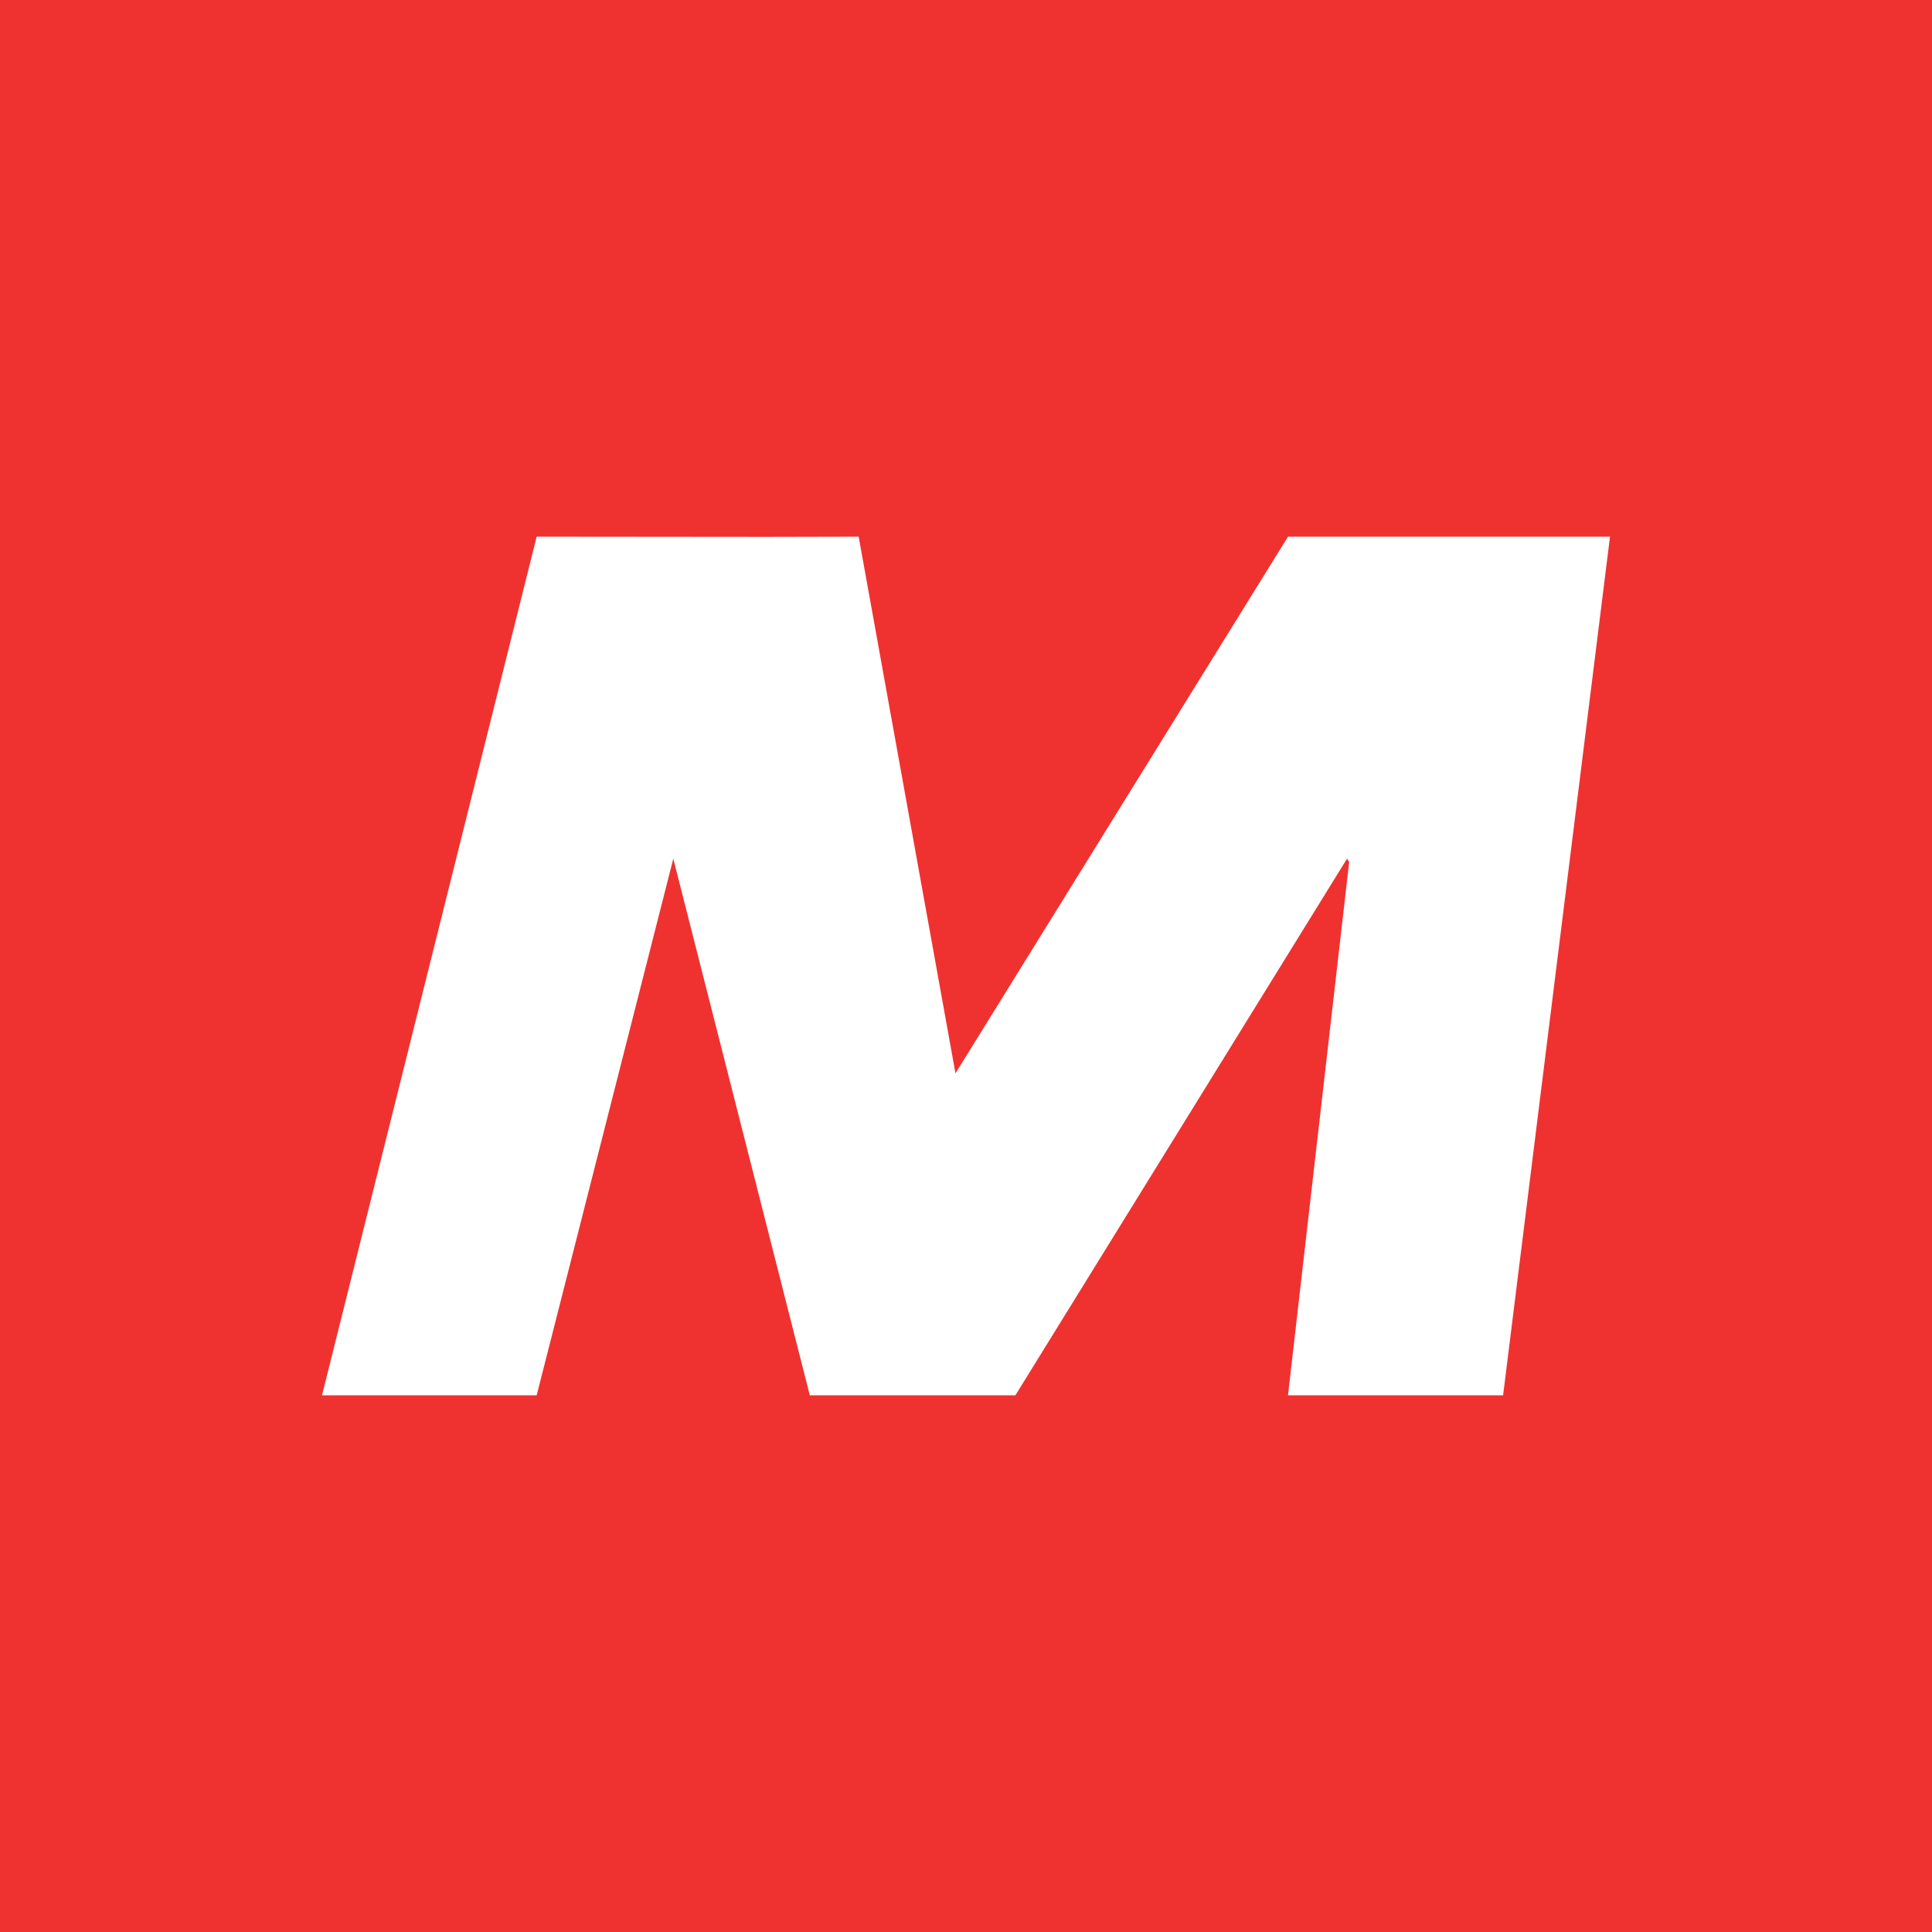 <!-- by TradingView --><svg width="18" height="18" xmlns="http://www.w3.org/2000/svg"><path fill="#EF3230" d="M0 0h18v18H0z"/><path d="M3 13h2l1.273-5 1.272 5H9.46l3.09-5 .02.03L12 13h2.004L15 5h-3l-3.098 5L8 5l-.863.002L5 5l-2 8z" fill="#fff"/></svg>